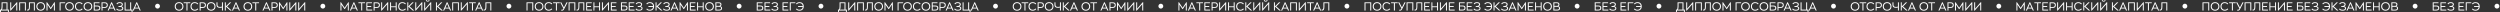 <?xml version="1.0" encoding="UTF-8" standalone="no"?> <svg xmlns:inkscape="http://www.inkscape.org/namespaces/inkscape" xmlns:sodipodi="http://sodipodi.sourceforge.net/DTD/sodipodi-0.dtd" xmlns="http://www.w3.org/2000/svg" xmlns:svg="http://www.w3.org/2000/svg" version="1.1" id="svg2" xml:space="preserve" width="1570.993" height="7.829" viewBox="0 0 1570.993 7.829" sodipodi:docname="c3a60193d939a47464f63262aa939c01.ai"><rect x="0" y="0" width="1570.993" height="7.829" fill="#333333" stroke="none"/><defs id="defs6"><clipPath id="clipPath16"><path d="M 0,0.097 H 1178.246 V 5.969 H 0 Z" id="path14"></path></clipPath></defs><g id="g8" inkscape:groupmode="layer" inkscape:label="c3a60193d939a47464f63262aa939c01" transform="matrix(1.333,0,0,-1.333,0,7.959)"><g id="g10"><g id="g12" clip-path="url(#clipPath16)"><g id="g18" transform="translate(0.439,0.097)"><path d="M 0,0 V 0.907 H 3.3 V 0 H 3.739 V 1.335 H 3.096 V 4.783 H 0.314 V 2.892 C 0.314,2.188 0.22,1.577 -0.044,1.335 H -0.439 V 0 Z m 0.484,1.335 c 0.198,0.27 0.291,0.743 0.291,1.507 V 4.355 H 2.634 V 1.335 Z M 7.467,4.832 4.85,1.803 v 2.98 H 4.388 V 0.863 H 4.624 L 7.242,3.887 V 0.907 H 7.703 V 4.832 Z M 8.595,4.783 V 0.907 H 9.056 V 4.355 H 11.3 V 0.907 h 0.461 v 3.876 z m 3.942,-3.881 c 0.693,0 1.132,0.291 1.132,1.781 v 1.672 h 1.859 V 0.907 h 0.461 V 4.783 H 13.208 V 2.732 c 0,-0.946 -0.171,-1.402 -0.682,-1.402 -0.072,0 -0.126,0 -0.181,0.005 V 0.907 c 0.06,-0.005 0.115,-0.005 0.192,-0.005 m 6.202,-0.061 c 1.248,0 2.05,0.841 2.05,2.001 0,1.243 -0.884,2.007 -2.05,2.007 -1.249,0 -2.045,-0.841 -2.045,-2.007 0,-1.243 0.879,-2.001 2.045,-2.001 m 0,0.428 c -0.946,0 -1.568,0.666 -1.568,1.573 0,0.974 0.682,1.579 1.568,1.579 0.951,0 1.573,-0.666 1.573,-1.579 0,-0.973 -0.688,-1.573 -1.573,-1.573 m 3.216,-0.362 v 2.771 l 1.397,-2.062 h 0.22 l 1.397,2.089 V 0.907 H 25.43 V 4.816 H 25.183 L 23.473,2.221 21.741,4.816 H 21.494 V 0.907 Z m 5.708,0 h 0.461 v 3.448 h 2.161 v 0.428 h -2.622 z m 4.668,-0.066 c 1.248,0 2.05,0.841 2.05,2.001 0,1.243 -0.884,2.007 -2.05,2.007 -1.249,0 -2.045,-0.841 -2.045,-2.007 0,-1.243 0.879,-2.001 2.045,-2.001 m 0,0.428 c -0.946,0 -1.568,0.666 -1.568,1.573 0,0.974 0.682,1.579 1.568,1.579 0.951,0 1.573,-0.666 1.573,-1.579 0,-0.973 -0.688,-1.573 -1.573,-1.573 m 4.535,-0.428 c 0.77,0 1.298,0.286 1.666,0.736 L 38.169,1.88 C 37.895,1.517 37.455,1.269 36.866,1.269 c -0.874,0 -1.49,0.627 -1.49,1.595 0,0.974 0.616,1.557 1.49,1.557 0.589,0 1.029,-0.253 1.303,-0.616 l 0.363,0.302 c -0.368,0.451 -0.896,0.742 -1.666,0.742 -1.176,0 -1.967,-0.742 -1.967,-1.985 0,-1.243 0.791,-2.023 1.967,-2.023 m 4.141,0 c 1.248,0 2.051,0.841 2.051,2.001 0,1.243 -0.885,2.007 -2.051,2.007 -1.248,0 -2.045,-0.841 -2.045,-2.007 0,-1.243 0.879,-2.001 2.045,-2.001 m 0,0.428 c -0.946,0 -1.567,0.666 -1.567,1.573 0,0.974 0.682,1.579 1.567,1.579 0.951,0 1.573,-0.666 1.573,-1.579 0,-0.973 -0.688,-1.573 -1.573,-1.573 m 4.344,-0.362 c 1.039,0 1.5,0.401 1.5,1.193 0,0.759 -0.411,1.154 -1.352,1.154 h -1.276 v 1.101 h 2.255 V 4.783 H 43.762 V 0.907 Z m -1.128,0.428 v 1.491 h 1.221 c 0.66,0 0.93,-0.247 0.93,-0.737 0,-0.501 -0.308,-0.754 -1.051,-0.754 z m 3.662,-0.428 v 1.226 h 0.924 c 1.04,0 1.572,0.456 1.572,1.342 0,0.863 -0.483,1.308 -1.423,1.308 H 47.424 V 0.907 Z m 0,3.448 h 1.018 c 0.66,0 1.001,-0.303 1.001,-0.886 0,-0.605 -0.38,-0.907 -1.122,-0.907 h -0.897 z m 2.398,-3.448 h 0.506 l 0.418,0.935 h 1.935 l 0.423,-0.935 h 0.506 l -1.759,3.914 h -0.275 z m 1.127,1.363 0.407,0.99 0.357,0.836 0.357,-0.836 0.413,-0.99 z m 5.356,0.616 c 0.406,0.132 0.703,0.462 0.703,0.935 0,0.655 -0.599,1.028 -1.501,1.028 -0.742,0 -1.149,-0.269 -1.517,-0.714 L 54.803,3.81 c 0.269,0.369 0.593,0.611 1.165,0.611 0.545,0 1.023,-0.187 1.023,-0.66 0,-0.43 -0.44,-0.716 -1.072,-0.716 H 55.413 V 2.617 h 0.621 c 0.787,0 1.166,-0.258 1.166,-0.632 0,-0.501 -0.445,-0.716 -1.1,-0.716 -0.775,0 -1.182,0.237 -1.396,0.606 L 54.352,1.55 C 54.66,1.099 55.16,0.841 56.1,0.841 c 0.951,0 1.578,0.357 1.578,1.133 0,0.5 -0.407,0.813 -0.912,0.912 M 61.593,0.907 V 0 h 0.439 V 1.335 H 61.389 V 4.783 H 60.928 V 1.335 H 58.766 V 4.783 H 58.305 V 0.907 Z m 0.528,0 h 0.506 l 0.417,0.935 h 1.936 l 0.423,-0.935 h 0.506 l -1.76,3.914 h -0.274 z m 1.127,1.363 0.407,0.99 0.357,0.836 0.357,-0.836 0.413,-0.99 z m 20.73,-1.429 c 1.248,0 2.05,0.841 2.05,2.001 0,1.243 -0.884,2.007 -2.05,2.007 -1.249,0 -2.045,-0.841 -2.045,-2.007 0,-1.243 0.879,-2.001 2.045,-2.001 m 0,0.428 c -0.946,0 -1.568,0.666 -1.568,1.573 0,0.974 0.682,1.579 1.568,1.579 0.951,0 1.573,-0.666 1.573,-1.579 0,-0.973 -0.688,-1.573 -1.573,-1.573 m 2.155,3.086 h 1.331 V 0.907 h 0.472 v 3.448 h 1.331 v 0.428 h -3.134 z m 5.212,-3.514 c 0.77,0 1.298,0.286 1.666,0.736 L 92.648,1.88 C 92.373,1.517 91.934,1.269 91.345,1.269 c -0.874,0 -1.49,0.627 -1.49,1.595 0,0.974 0.616,1.557 1.49,1.557 0.589,0 1.028,-0.253 1.303,-0.616 l 0.363,0.302 c -0.368,0.451 -0.896,0.742 -1.666,0.742 -1.176,0 -1.968,-0.742 -1.968,-1.985 0,-1.243 0.792,-2.023 1.968,-2.023 m 2.799,0.066 v 1.226 h 0.924 c 1.039,0 1.572,0.456 1.572,1.342 0,0.863 -0.483,1.308 -1.424,1.308 H 93.683 V 0.907 Z m 0,3.448 h 1.017 c 0.66,0 1.001,-0.303 1.001,-0.886 0,-0.605 -0.379,-0.907 -1.122,-0.907 h -0.896 z m 4.949,-3.514 c 1.248,0 2.05,0.841 2.05,2.001 0,1.243 -0.884,2.007 -2.05,2.007 -1.249,0 -2.045,-0.841 -2.045,-2.007 0,-1.243 0.879,-2.001 2.045,-2.001 m 0,0.428 c -0.946,0 -1.568,0.666 -1.568,1.573 0,0.974 0.682,1.579 1.568,1.579 0.951,0 1.573,-0.666 1.573,-1.579 0,-0.973 -0.688,-1.573 -1.573,-1.573 m 2.529,3.514 v -1.16 c 0,-1.067 0.698,-1.435 1.572,-1.435 0.347,0 0.693,0.033 1.001,0.154 V 0.907 h 0.462 v 3.876 h -0.462 V 2.754 c -0.401,-0.132 -0.748,-0.137 -0.984,-0.137 -0.677,0 -1.128,0.274 -1.128,1.072 v 1.094 z m 3.926,0 V 0.907 h 0.461 v 1.869 l 2.079,-1.869 h 0.703 l -2.16,1.946 1.935,1.93 h -0.649 l -1.908,-1.902 v 1.902 z m 3.359,-3.876 h 0.506 l 0.418,0.935 h 1.935 l 0.423,-0.935 h 0.506 l -1.759,3.914 h -0.275 z m 1.127,1.363 0.407,0.99 0.358,0.836 0.357,-0.836 0.412,-0.99 z m 6.362,-1.429 c 1.248,0 2.05,0.841 2.05,2.001 0,1.243 -0.884,2.007 -2.05,2.007 -1.249,0 -2.045,-0.841 -2.045,-2.007 0,-1.243 0.879,-2.001 2.045,-2.001 m 0,0.428 c -0.946,0 -1.568,0.666 -1.568,1.573 0,0.974 0.682,1.579 1.568,1.579 0.951,0 1.573,-0.666 1.573,-1.579 0,-0.973 -0.688,-1.573 -1.573,-1.573 m 2.156,3.086 h 1.33 V 0.907 h 0.472 v 3.448 h 1.331 v 0.428 h -3.133 z m 4.712,-3.448 h 0.505 l 0.418,0.935 h 1.935 l 0.423,-0.935 h 0.506 l -1.759,3.914 h -0.275 z m 1.127,1.363 0.406,0.99 0.358,0.836 0.357,-0.836 0.412,-0.99 z m 3.622,-1.363 v 1.226 h 0.925 c 1.039,0 1.572,0.456 1.572,1.342 0,0.863 -0.483,1.308 -1.424,1.308 h -1.534 V 0.907 Z m 0,3.448 h 1.018 c 0.66,0 1.001,-0.303 1.001,-0.886 0,-0.605 -0.379,-0.907 -1.122,-0.907 h -0.897 z m 3.552,-3.448 v 2.771 l 1.397,-2.062 h 0.22 l 1.397,2.089 V 0.907 h 0.461 v 3.909 h -0.247 l -1.71,-2.595 -1.732,2.595 h -0.247 V 0.907 Z m 7.446,3.925 -2.618,-3.029 v 2.98 h -0.461 v -3.92 h 0.236 l 2.617,3.024 v -2.98 h 0.462 v 3.925 z m 4.206,0 -2.618,-3.029 v 2.98 h -0.461 v -3.92 h 0.236 l 2.618,3.024 v -2.98 h 0.461 v 3.925 z m 17.298,-3.925 v 2.771 l 1.397,-2.062 h 0.22 l 1.397,2.089 V 0.907 h 0.461 v 3.909 h -0.247 l -1.71,-2.595 -1.732,2.595 h -0.247 V 0.907 Z m 3.976,0 h 0.506 l 0.418,0.935 h 1.935 l 0.423,-0.935 h 0.506 l -1.759,3.914 h -0.275 z m 1.127,1.363 0.407,0.99 0.358,0.836 0.357,-0.836 0.412,-0.99 z m 2.893,2.085 h 1.33 V 0.907 h 0.473 v 3.448 h 1.33 v 0.428 h -3.133 z m 3.761,0.428 V 0.907 h 2.748 v 0.428 h -2.287 v 1.282 h 1.831 v 0.428 h -1.831 v 1.31 h 2.172 v 0.428 z m 3.881,-3.876 v 1.226 h 0.924 c 1.039,0 1.572,0.456 1.572,1.342 0,0.863 -0.483,1.308 -1.424,1.308 h -1.533 V 0.907 Z m 0,3.448 h 1.017 c 0.66,0 1.001,-0.303 1.001,-0.886 0,-0.605 -0.379,-0.907 -1.122,-0.907 h -0.896 z m 6.169,0.477 -2.617,-3.029 v 2.98 h -0.461 v -3.92 h 0.236 l 2.617,3.024 v -2.98 h 0.461 V 4.832 Z M 183.45,4.783 V 0.907 h 0.461 v 1.562 h 2.195 V 0.907 h 0.461 v 3.876 h -0.461 V 2.897 h -2.195 v 1.886 z m 5.789,-3.942 c 0.77,0 1.297,0.286 1.666,0.736 l -0.363,0.303 c -0.275,-0.363 -0.715,-0.611 -1.303,-0.611 -0.874,0 -1.49,0.627 -1.49,1.595 0,0.974 0.616,1.557 1.49,1.557 0.588,0 1.028,-0.253 1.303,-0.616 l 0.363,0.302 c -0.369,0.451 -0.896,0.742 -1.666,0.742 -1.177,0 -1.968,-0.742 -1.968,-1.985 0,-1.243 0.791,-2.023 1.968,-2.023 m 2.337,3.942 V 0.907 h 0.461 v 1.869 l 2.079,-1.869 h 0.704 l -2.161,1.946 1.935,1.93 h -0.649 l -1.908,-1.902 v 1.902 z m 6.829,0.049 -2.618,-3.029 v 2.98 h -0.461 v -3.92 h 0.236 l 2.618,3.024 v -2.98 h 0.461 v 3.925 z m 1.363,-3.969 2.618,3.024 v -2.98 h 0.461 v 3.925 h -0.236 l -2.617,-3.029 v 2.98 h -0.462 v -3.92 z m 0.55,5.009 c 0.039,-0.501 0.341,-0.759 0.869,-0.759 0.523,0 0.825,0.258 0.869,0.759 h -0.346 c -0.039,-0.275 -0.215,-0.418 -0.523,-0.418 -0.308,0 -0.484,0.143 -0.528,0.418 z M 205.08,4.783 V 0.907 h 0.461 v 1.869 l 2.079,-1.869 h 0.704 l -2.161,1.946 1.935,1.93 h -0.649 l -1.908,-1.902 v 1.902 z m 3.36,-3.876 h 0.505 l 0.418,0.935 h 1.935 l 0.424,-0.935 h 0.505 l -1.759,3.914 h -0.275 z m 1.127,1.363 0.406,0.99 0.358,0.836 0.357,-0.836 0.412,-0.99 z m 3.161,2.513 V 0.907 h 0.462 v 3.448 h 2.244 V 0.907 h 0.461 v 3.876 z m 7.137,0.049 -2.618,-3.029 v 2.98 h -0.461 v -3.92 h 0.236 l 2.618,3.024 v -2.98 h 0.461 v 3.925 z m 0.858,-0.477 h 1.331 V 0.907 h 0.472 v 3.448 h 1.33 v 0.428 h -3.133 z m 2.826,-3.448 h 0.506 l 0.418,0.935 h 1.935 l 0.423,-0.935 h 0.506 l -1.759,3.914 h -0.275 z m 1.127,1.363 0.407,0.99 0.357,0.836 0.358,-0.836 0.412,-0.99 z m 3.046,-1.368 c 0.693,0 1.132,0.291 1.132,1.781 v 1.672 h 1.86 V 0.907 h 0.461 v 3.876 h -2.782 V 2.732 c 0,-0.946 -0.17,-1.402 -0.682,-1.402 -0.071,0 -0.126,0 -0.181,0.005 V 0.907 c 0.06,-0.005 0.115,-0.005 0.192,-0.005 m 20.054,3.881 V 0.907 h 0.461 v 3.448 h 2.244 V 0.907 h 0.462 v 3.876 z m 5.916,-3.942 c 1.248,0 2.051,0.841 2.051,2.001 0,1.243 -0.885,2.007 -2.051,2.007 -1.248,0 -2.045,-0.841 -2.045,-2.007 0,-1.243 0.879,-2.001 2.045,-2.001 m 0,0.428 c -0.946,0 -1.567,0.666 -1.567,1.573 0,0.974 0.682,1.579 1.567,1.579 0.951,0 1.573,-0.666 1.573,-1.579 0,-0.973 -0.688,-1.573 -1.573,-1.573 m 4.536,-0.428 c 0.77,0 1.297,0.286 1.666,0.736 l -0.363,0.303 c -0.275,-0.363 -0.715,-0.611 -1.303,-0.611 -0.874,0 -1.49,0.627 -1.49,1.595 0,0.974 0.616,1.557 1.49,1.557 0.588,0 1.028,-0.253 1.303,-0.616 l 0.363,0.302 c -0.369,0.451 -0.896,0.742 -1.666,0.742 -1.177,0 -1.968,-0.742 -1.968,-1.985 0,-1.243 0.791,-2.023 1.968,-2.023 m 2.068,3.514 h 1.33 V 0.907 h 0.473 v 3.448 h 1.33 v 0.428 h -3.133 z m 4.866,-2.464 c -0.281,-0.556 -0.484,-0.622 -0.737,-0.622 -0.099,0 -0.214,0.017 -0.291,0.039 V 0.88 c 0.11,-0.022 0.236,-0.039 0.34,-0.039 0.605,0 0.836,0.352 1.149,0.967 l 1.523,2.975 h -0.533 l -0.929,-1.837 -0.275,-0.555 -1.248,2.392 h -0.539 z m 2.447,2.892 V 0.907 h 0.461 v 3.448 h 2.244 V 0.907 h 0.461 v 3.876 z m 3.942,-3.881 c 0.693,0 1.132,0.291 1.132,1.781 v 1.672 h 1.859 V 0.907 h 0.461 v 3.876 h -2.781 V 2.732 c 0,-0.946 -0.171,-1.402 -0.682,-1.402 -0.072,0 -0.127,0 -0.181,0.005 V 0.907 c 0.06,-0.005 0.115,-0.005 0.192,-0.005 m 4.344,3.881 V 0.907 h 2.748 v 0.428 h -2.287 v 1.282 h 1.831 v 0.428 h -1.831 v 1.31 h 2.172 v 0.428 z m 3.42,0 V 0.907 h 0.461 v 1.562 h 2.194 V 0.907 h 0.462 V 4.783 H 281.97 V 2.897 h -2.194 v 1.886 z m 7.087,0.049 -2.618,-3.029 v 2.98 h -0.461 v -3.92 h 0.236 l 2.618,3.024 v -2.98 h 0.461 v 3.925 z m 1.127,-0.049 V 0.907 h 2.749 v 0.428 h -2.288 v 1.282 h 1.831 v 0.428 h -1.831 v 1.31 h 2.172 v 0.428 z m 6.35,-3.876 c 1.04,0 1.501,0.401 1.501,1.193 0,0.759 -0.412,1.154 -1.352,1.154 h -1.276 v 1.101 h 2.255 v 0.428 h -2.716 V 0.907 Z m -1.127,0.428 v 1.491 h 1.221 c 0.66,0 0.929,-0.247 0.929,-0.737 0,-0.501 -0.308,-0.754 -1.05,-0.754 z m 3.201,3.448 V 0.907 h 2.748 v 0.428 h -2.287 v 1.282 h 1.831 v 0.428 h -1.831 v 1.31 h 2.172 v 0.428 z m 5.613,-1.897 c 0.407,0.132 0.703,0.462 0.703,0.935 0,0.655 -0.598,1.028 -1.5,1.028 -0.742,0 -1.149,-0.269 -1.518,-0.714 l 0.352,-0.325 c 0.27,0.369 0.594,0.611 1.166,0.611 0.544,0 1.023,-0.187 1.023,-0.66 0,-0.43 -0.44,-0.716 -1.072,-0.716 h -0.506 V 2.617 h 0.621 c 0.786,0 1.166,-0.258 1.166,-0.632 0,-0.501 -0.446,-0.716 -1.1,-0.716 -0.775,0 -1.182,0.237 -1.397,0.606 L 299.153,1.55 c 0.307,-0.451 0.808,-0.709 1.748,-0.709 0.951,0 1.577,0.357 1.577,1.133 0,0.5 -0.406,0.813 -0.912,0.912 m 4.355,1.963 c -0.764,0 -1.298,-0.28 -1.683,-0.742 l 0.363,-0.302 c 0.286,0.374 0.737,0.616 1.32,0.616 0.83,0 1.441,-0.512 1.496,-1.42 h -2.183 V 2.573 h 2.171 c -0.109,-0.841 -0.698,-1.304 -1.523,-1.304 -0.615,0 -1.017,0.221 -1.292,0.589 l -0.363,-0.302 c 0.374,-0.462 0.869,-0.715 1.655,-0.715 1.216,0 2.018,0.726 2.018,2.023 0,1.26 -0.802,1.985 -1.979,1.985 m 2.683,-0.066 V 0.907 h 0.461 v 1.869 l 2.079,-1.869 h 0.703 l -2.16,1.946 1.935,1.93 h -0.649 l -1.908,-1.902 v 1.902 z m 5.944,-1.897 c 0.406,0.132 0.703,0.462 0.703,0.935 0,0.655 -0.599,1.028 -1.5,1.028 -0.743,0 -1.15,-0.269 -1.518,-0.714 l 0.352,-0.325 c 0.269,0.369 0.594,0.611 1.166,0.611 0.544,0 1.022,-0.187 1.022,-0.66 0,-0.43 -0.44,-0.716 -1.072,-0.716 h -0.506 V 2.617 h 0.622 c 0.786,0 1.165,-0.258 1.165,-0.632 0,-0.501 -0.445,-0.716 -1.099,-0.716 -0.776,0 -1.183,0.237 -1.397,0.606 L 312.134,1.55 c 0.308,-0.451 0.808,-0.709 1.749,-0.709 0.951,0 1.577,0.357 1.577,1.133 0,0.5 -0.406,0.813 -0.912,0.912 m 1.094,-1.979 h 0.506 l 0.417,0.935 h 1.936 l 0.423,-0.935 h 0.506 l -1.76,3.914 h -0.274 z m 1.127,1.363 0.407,0.99 0.357,0.836 0.357,-0.836 0.413,-0.99 z m 3.623,-1.363 v 2.771 l 1.397,-2.062 h 0.22 l 1.397,2.089 V 0.907 h 0.461 v 3.909 h -0.247 l -1.71,-2.595 -1.732,2.595 h -0.247 V 0.907 Z m 4.366,3.876 V 0.907 h 2.749 v 0.428 h -2.288 v 1.282 h 1.831 v 0.428 h -1.831 v 1.31 h 2.172 v 0.428 z m 3.42,0 V 0.907 h 0.461 v 1.562 h 2.195 V 0.907 h 0.461 v 3.876 h -0.461 V 2.897 h -2.195 v 1.886 z m 5.866,-3.942 c 1.249,0 2.051,0.841 2.051,2.001 0,1.243 -0.885,2.007 -2.051,2.007 -1.248,0 -2.045,-0.841 -2.045,-2.007 0,-1.243 0.88,-2.001 2.045,-2.001 m 0,0.428 c -0.945,0 -1.567,0.666 -1.567,1.573 0,0.974 0.682,1.579 1.567,1.579 0.952,0 1.573,-0.666 1.573,-1.579 0,-0.973 -0.687,-1.573 -1.573,-1.573 m 4.559,-0.362 c 0.946,0 1.352,0.385 1.352,1.11 0,0.49 -0.313,0.803 -0.868,0.919 0.362,0.11 0.576,0.401 0.576,0.858 0,0.627 -0.422,0.989 -1.247,0.989 h -1.617 V 0.907 Z m -1.342,0.428 v 1.337 h 1.199 c 0.72,0 1.017,-0.248 1.017,-0.655 0,-0.445 -0.242,-0.682 -0.874,-0.682 z m 1.16,3.02 c 0.468,0 0.765,-0.187 0.765,-0.583 0,-0.457 -0.253,-0.671 -0.842,-0.671 h -1.083 v 1.254 z m 19.466,-3.448 c 1.039,0 1.5,0.401 1.5,1.193 0,0.759 -0.412,1.154 -1.352,1.154 h -1.276 v 1.101 h 2.255 v 0.428 h -2.716 V 0.907 Z m -1.128,0.428 v 1.491 h 1.221 c 0.66,0 0.93,-0.247 0.93,-0.737 0,-0.501 -0.308,-0.754 -1.051,-0.754 z m 3.201,3.448 V 0.907 h 2.748 v 0.428 h -2.287 v 1.282 h 1.831 v 0.428 h -1.831 v 1.31 h 2.172 v 0.428 z m 5.614,-1.897 c 0.406,0.132 0.703,0.462 0.703,0.935 0,0.655 -0.599,1.028 -1.501,1.028 -0.742,0 -1.149,-0.269 -1.517,-0.714 l 0.352,-0.325 c 0.269,0.369 0.593,0.611 1.165,0.611 0.545,0 1.023,-0.187 1.023,-0.66 0,-0.43 -0.44,-0.716 -1.072,-0.716 h -0.506 V 2.617 h 0.621 c 0.786,0 1.166,-0.258 1.166,-0.632 0,-0.501 -0.446,-0.716 -1.1,-0.716 -0.775,0 -1.182,0.237 -1.396,0.606 L 363.16,1.55 c 0.308,-0.451 0.808,-0.709 1.748,-0.709 0.951,0 1.578,0.357 1.578,1.133 0,0.5 -0.407,0.813 -0.912,0.912 m 2.881,1.897 V 0.907 h 2.748 v 0.428 h -2.287 v 1.282 h 1.831 v 0.428 h -1.831 v 1.31 h 2.172 v 0.428 z m 3.419,-3.876 h 0.462 v 3.448 h 2.161 v 0.428 h -2.623 z m 4.614,3.942 c -0.765,0 -1.298,-0.28 -1.683,-0.742 l 0.363,-0.302 c 0.286,0.374 0.737,0.616 1.32,0.616 0.83,0 1.44,-0.512 1.495,-1.42 H 375.8 V 2.573 h 2.172 c -0.11,-0.841 -0.698,-1.304 -1.523,-1.304 -0.616,0 -1.017,0.221 -1.292,0.589 l -0.363,-0.302 c 0.374,-0.462 0.869,-0.715 1.655,-0.715 1.215,0 2.017,0.726 2.017,2.023 0,1.26 -0.802,1.985 -1.978,1.985 M 395.04,0 v 0.907 h 3.299 V 0 h 0.44 v 1.335 h -0.644 v 3.448 h -2.781 V 2.892 c 0,-0.704 -0.094,-1.315 -0.358,-1.557 H 394.6 V 0 Z m 0.484,1.335 c 0.197,0.27 0.291,0.743 0.291,1.507 v 1.513 h 1.859 v -3.02 z m 6.983,3.497 -2.618,-3.029 v 2.98 h -0.461 v -3.92 h 0.236 l 2.618,3.024 v -2.98 h 0.461 v 3.925 z m 1.127,-0.049 V 0.907 h 0.461 v 3.448 h 2.244 V 0.907 h 0.462 v 3.876 z m 3.943,-3.881 c 0.692,0 1.131,0.291 1.131,1.781 v 1.672 h 1.86 V 0.907 h 0.461 v 3.876 h -2.782 V 2.732 c 0,-0.946 -0.17,-1.402 -0.682,-1.402 -0.071,0 -0.126,0 -0.181,0.005 V 0.907 c 0.061,-0.005 0.116,-0.005 0.193,-0.005 m 6.201,-0.061 c 1.249,0 2.051,0.841 2.051,2.001 0,1.243 -0.885,2.007 -2.051,2.007 -1.248,0 -2.045,-0.841 -2.045,-2.007 0,-1.243 0.879,-2.001 2.045,-2.001 m 0,0.428 c -0.946,0 -1.567,0.666 -1.567,1.573 0,0.974 0.682,1.579 1.567,1.579 0.952,0 1.573,-0.666 1.573,-1.579 0,-0.973 -0.687,-1.573 -1.573,-1.573 m 3.217,-0.362 v 2.771 l 1.396,-2.062 h 0.22 l 1.397,2.089 V 0.907 h 0.461 v 3.909 h -0.247 l -1.71,-2.595 -1.732,2.595 h -0.247 V 0.907 Z m 5.707,0 h 0.462 v 3.448 h 2.16 v 0.428 h -2.622 z m 4.668,-0.066 c 1.249,0 2.051,0.841 2.051,2.001 0,1.243 -0.885,2.007 -2.051,2.007 -1.248,0 -2.045,-0.841 -2.045,-2.007 0,-1.243 0.879,-2.001 2.045,-2.001 m 0,0.428 c -0.946,0 -1.567,0.666 -1.567,1.573 0,0.974 0.682,1.579 1.567,1.579 0.952,0 1.573,-0.666 1.573,-1.579 0,-0.973 -0.687,-1.573 -1.573,-1.573 m 4.536,-0.428 c 0.77,0 1.298,0.286 1.666,0.736 l -0.363,0.303 c -0.275,-0.363 -0.715,-0.611 -1.303,-0.611 -0.874,0 -1.49,0.627 -1.49,1.595 0,0.974 0.616,1.557 1.49,1.557 0.588,0 1.028,-0.253 1.303,-0.616 l 0.363,0.302 c -0.368,0.451 -0.896,0.742 -1.666,0.742 -1.177,0 -1.968,-0.742 -1.968,-1.985 0,-1.243 0.791,-2.023 1.968,-2.023 m 4.141,0 c 1.248,0 2.05,0.841 2.05,2.001 0,1.243 -0.885,2.007 -2.05,2.007 -1.249,0 -2.046,-0.841 -2.046,-2.007 0,-1.243 0.88,-2.001 2.046,-2.001 m 0,0.428 c -0.946,0 -1.568,0.666 -1.568,1.573 0,0.974 0.682,1.579 1.568,1.579 0.951,0 1.572,-0.666 1.572,-1.579 0,-0.973 -0.687,-1.573 -1.572,-1.573 m 4.343,-0.362 c 1.04,0 1.501,0.401 1.501,1.193 0,0.759 -0.412,1.154 -1.352,1.154 h -1.276 v 1.101 h 2.255 v 0.428 h -2.716 V 0.907 Z m -1.127,0.428 v 1.491 h 1.221 c 0.66,0 0.929,-0.247 0.929,-0.737 0,-0.501 -0.308,-0.754 -1.05,-0.754 z m 3.662,-0.428 v 1.226 h 0.924 c 1.039,0 1.572,0.456 1.572,1.342 0,0.863 -0.483,1.308 -1.424,1.308 h -1.534 V 0.907 Z m 0,3.448 h 1.017 c 0.66,0 1.001,-0.303 1.001,-0.886 0,-0.605 -0.379,-0.907 -1.122,-0.907 h -0.896 z m 2.398,-3.448 h 0.505 l 0.418,0.935 h 1.935 l 0.423,-0.935 h 0.506 l -1.759,3.914 h -0.275 z m 1.126,1.363 0.407,0.99 0.358,0.836 0.357,-0.836 0.412,-0.99 z m 5.356,0.616 c 0.407,0.132 0.703,0.462 0.703,0.935 0,0.655 -0.598,1.028 -1.5,1.028 -0.742,0 -1.149,-0.269 -1.518,-0.714 l 0.352,-0.325 c 0.27,0.369 0.594,0.611 1.166,0.611 0.544,0 1.023,-0.187 1.023,-0.66 0,-0.43 -0.44,-0.716 -1.073,-0.716 h -0.505 V 2.617 h 0.621 c 0.786,0 1.166,-0.258 1.166,-0.632 0,-0.501 -0.446,-0.716 -1.1,-0.716 -0.775,0 -1.182,0.237 -1.397,0.606 L 449.391,1.55 c 0.308,-0.451 0.809,-0.709 1.749,-0.709 0.951,0 1.577,0.357 1.577,1.133 0,0.5 -0.406,0.813 -0.912,0.912 m 4.828,-1.979 V 0 h 0.439 v 1.335 h -0.643 v 3.448 h -0.462 V 1.335 h -2.161 v 3.448 h -0.461 V 0.907 Z m 0.527,0 h 0.506 l 0.418,0.935 h 1.935 l 0.423,-0.935 h 0.506 l -1.759,3.914 h -0.275 z m 1.127,1.363 0.407,0.99 0.358,0.836 0.357,-0.836 0.412,-0.99 z m 20.73,-1.429 c 1.249,0 2.051,0.841 2.051,2.001 0,1.243 -0.885,2.007 -2.051,2.007 -1.248,0 -2.045,-0.841 -2.045,-2.007 0,-1.243 0.879,-2.001 2.045,-2.001 m 0,0.428 c -0.946,0 -1.567,0.666 -1.567,1.573 0,0.974 0.682,1.579 1.567,1.579 0.952,0 1.573,-0.666 1.573,-1.579 0,-0.973 -0.687,-1.573 -1.573,-1.573 m 2.156,3.086 h 1.331 V 0.907 h 0.472 v 3.448 h 1.33 v 0.428 h -3.133 z m 5.212,-3.514 c 0.77,0 1.297,0.286 1.666,0.736 l -0.363,0.303 c -0.275,-0.363 -0.715,-0.611 -1.303,-0.611 -0.875,0 -1.49,0.627 -1.49,1.595 0,0.974 0.615,1.557 1.49,1.557 0.588,0 1.028,-0.253 1.303,-0.616 l 0.363,0.302 c -0.369,0.451 -0.896,0.742 -1.666,0.742 -1.177,0 -1.968,-0.742 -1.968,-1.985 0,-1.243 0.791,-2.023 1.968,-2.023 m 2.798,0.066 v 1.226 h 0.924 c 1.04,0 1.573,0.456 1.573,1.342 0,0.863 -0.484,1.308 -1.424,1.308 h -1.534 V 0.907 Z m 0,3.448 h 1.018 c 0.66,0 1.001,-0.303 1.001,-0.886 0,-0.605 -0.38,-0.907 -1.122,-0.907 h -0.897 z m 4.949,-3.514 c 1.249,0 2.051,0.841 2.051,2.001 0,1.243 -0.885,2.007 -2.051,2.007 -1.248,0 -2.045,-0.841 -2.045,-2.007 0,-1.243 0.879,-2.001 2.045,-2.001 m 0,0.428 c -0.946,0 -1.567,0.666 -1.567,1.573 0,0.974 0.682,1.579 1.567,1.579 0.952,0 1.573,-0.666 1.573,-1.579 0,-0.973 -0.687,-1.573 -1.573,-1.573 m 2.53,3.514 v -1.16 c 0,-1.067 0.697,-1.435 1.572,-1.435 0.347,0 0.693,0.033 1.001,0.154 V 0.907 h 0.461 v 3.876 h -0.461 V 2.754 c -0.402,-0.132 -0.748,-0.137 -0.985,-0.137 -0.676,0 -1.127,0.274 -1.127,1.072 v 1.094 z m 3.926,0 V 0.907 h 0.461 v 1.869 l 2.078,-1.869 h 0.704 l -2.161,1.946 1.936,1.93 h -0.649 l -1.908,-1.902 v 1.902 z m 3.359,-3.876 h 0.506 l 0.418,0.935 h 1.935 l 0.423,-0.935 h 0.506 l -1.759,3.914 h -0.275 z m 1.127,1.363 0.407,0.99 0.357,0.836 0.357,-0.836 0.413,-0.99 z m 6.361,-1.429 c 1.249,0 2.051,0.841 2.051,2.001 0,1.243 -0.885,2.007 -2.051,2.007 -1.248,0 -2.045,-0.841 -2.045,-2.007 0,-1.243 0.88,-2.001 2.045,-2.001 m 0,0.428 c -0.945,0 -1.567,0.666 -1.567,1.573 0,0.974 0.682,1.579 1.567,1.579 0.952,0 1.573,-0.666 1.573,-1.579 0,-0.973 -0.687,-1.573 -1.573,-1.573 m 2.156,3.086 h 1.331 V 0.907 h 0.472 v 3.448 h 1.33 v 0.428 h -3.133 z m 4.712,-3.448 h 0.506 l 0.418,0.935 h 1.935 l 0.423,-0.935 h 0.506 l -1.759,3.914 h -0.275 z m 1.127,1.363 0.407,0.99 0.357,0.836 0.358,-0.836 0.412,-0.99 z m 3.623,-1.363 v 1.226 h 0.924 c 1.04,0 1.572,0.456 1.572,1.342 0,0.863 -0.483,1.308 -1.423,1.308 h -1.534 V 0.907 Z m 0,3.448 h 1.018 c 0.66,0 1.001,-0.303 1.001,-0.886 0,-0.605 -0.38,-0.907 -1.122,-0.907 h -0.897 z m 3.552,-3.448 v 2.771 l 1.397,-2.062 h 0.22 l 1.397,2.089 V 0.907 h 0.461 v 3.909 h -0.247 l -1.71,-2.595 -1.732,2.595 h -0.247 V 0.907 Z m 7.445,3.925 -2.618,-3.029 v 2.98 h -0.461 v -3.92 h 0.236 l 2.618,3.024 v -2.98 h 0.461 v 3.925 z m 4.206,0 -2.617,-3.029 v 2.98 h -0.461 v -3.92 h 0.236 l 2.617,3.024 v -2.98 h 0.461 v 3.925 z m 17.299,-3.925 v 2.771 l 1.397,-2.062 h 0.22 l 1.397,2.089 V 0.907 h 0.461 v 3.909 h -0.247 l -1.71,-2.595 -1.732,2.595 h -0.247 V 0.907 Z m 3.976,0 h 0.506 l 0.418,0.935 h 1.935 l 0.423,-0.935 h 0.506 l -1.759,3.914 h -0.275 z m 1.127,1.363 0.407,0.99 0.357,0.836 0.357,-0.836 0.413,-0.99 z m 2.892,2.085 h 1.331 V 0.907 h 0.472 v 3.448 h 1.331 v 0.428 h -3.134 z m 3.761,0.428 V 0.907 h 2.749 v 0.428 h -2.288 v 1.282 h 1.831 v 0.428 h -1.831 v 1.31 h 2.172 v 0.428 z m 3.881,-3.876 v 1.226 h 0.924 c 1.04,0 1.573,0.456 1.573,1.342 0,0.863 -0.484,1.308 -1.424,1.308 h -1.534 V 0.907 Z m 0,3.448 h 1.018 c 0.66,0 1.001,-0.303 1.001,-0.886 0,-0.605 -0.38,-0.907 -1.122,-0.907 h -0.897 z m 6.17,0.477 -2.618,-3.029 v 2.98 h -0.461 v -3.92 h 0.236 l 2.618,3.024 v -2.98 h 0.461 v 3.925 z m 1.127,-0.049 V 0.907 h 0.462 v 1.562 h 2.194 V 0.907 h 0.461 v 3.876 h -0.461 V 2.897 h -2.194 v 1.886 z m 5.789,-3.942 c 0.77,0 1.298,0.286 1.666,0.736 l -0.363,0.303 c -0.274,-0.363 -0.714,-0.611 -1.303,-0.611 -0.874,0 -1.49,0.627 -1.49,1.595 0,0.974 0.616,1.557 1.49,1.557 0.589,0 1.029,-0.253 1.303,-0.616 l 0.363,0.302 c -0.368,0.451 -0.896,0.742 -1.666,0.742 -1.176,0 -1.967,-0.742 -1.967,-1.985 0,-1.243 0.791,-2.023 1.967,-2.023 m 2.338,3.942 V 0.907 h 0.461 v 1.869 l 2.078,-1.869 h 0.705 l -2.162,1.946 1.936,1.93 h -0.649 l -1.908,-1.902 v 1.902 z m 6.828,0.049 -2.617,-3.029 v 2.98 h -0.461 v -3.92 h 0.236 l 2.617,3.024 v -2.98 h 0.462 v 3.925 z m 1.364,-3.969 2.618,3.024 v -2.98 h 0.461 v 3.925 h -0.236 l -2.617,-3.029 v 2.98 h -0.461 v -3.92 z m 0.55,5.009 c 0.038,-0.501 0.341,-0.759 0.869,-0.759 0.523,0 0.825,0.258 0.869,0.759 h -0.346 c -0.039,-0.275 -0.214,-0.418 -0.523,-0.418 -0.308,0 -0.484,0.143 -0.528,0.418 z m 4.763,-1.089 V 0.907 h 0.461 v 1.869 l 2.077,-1.869 h 0.704 l -2.16,1.946 1.935,1.93 h -0.649 l -1.907,-1.902 v 1.902 z m 3.358,-3.876 h 0.506 l 0.418,0.935 h 1.935 l 0.423,-0.935 h 0.506 l -1.759,3.914 h -0.275 z m 1.127,1.363 0.407,0.99 0.358,0.836 0.357,-0.836 0.412,-0.99 z m 3.162,2.513 V 0.907 h 0.461 v 3.448 h 2.244 V 0.907 h 0.461 v 3.876 z m 7.137,0.049 -2.617,-3.029 v 2.98 h -0.461 v -3.92 h 0.235 l 2.617,3.024 v -2.98 h 0.462 v 3.925 z m 0.858,-0.477 h 1.33 V 0.907 h 0.472 v 3.448 h 1.331 v 0.428 h -3.133 z m 2.826,-3.448 h 0.506 l 0.417,0.935 h 1.935 l 0.425,-0.935 h 0.504 l -1.758,3.914 h -0.276 z m 1.127,1.363 0.408,0.99 0.356,0.836 0.357,-0.836 0.413,-0.99 z m 3.046,-1.368 c 0.694,0 1.132,0.291 1.132,1.781 v 1.672 h 1.859 V 0.907 h 0.461 v 3.876 h -2.781 V 2.732 c 0,-0.946 -0.171,-1.402 -0.682,-1.402 -0.071,0 -0.126,0 -0.181,0.005 V 0.907 c 0.06,-0.005 0.115,-0.005 0.192,-0.005 m 20.054,3.881 V 0.907 h 0.461 v 3.448 h 2.244 V 0.907 h 0.461 v 3.876 z m 5.916,-3.942 c 1.248,0 2.05,0.841 2.05,2.001 0,1.243 -0.884,2.007 -2.05,2.007 -1.249,0 -2.045,-0.841 -2.045,-2.007 0,-1.243 0.879,-2.001 2.045,-2.001 m 0,0.428 c -0.945,0 -1.567,0.666 -1.567,1.573 0,0.974 0.681,1.579 1.567,1.579 0.951,0 1.573,-0.666 1.573,-1.579 0,-0.973 -0.687,-1.573 -1.573,-1.573 m 4.535,-0.428 c 0.771,0 1.298,0.286 1.666,0.736 L 654.57,1.88 c -0.274,-0.363 -0.714,-0.611 -1.303,-0.611 -0.874,0 -1.49,0.627 -1.49,1.595 0,0.974 0.616,1.557 1.49,1.557 0.589,0 1.029,-0.253 1.303,-0.616 l 0.363,0.302 c -0.368,0.451 -0.895,0.742 -1.666,0.742 -1.176,0 -1.967,-0.742 -1.967,-1.985 0,-1.243 0.791,-2.023 1.967,-2.023 m 2.068,3.514 h 1.332 V 0.907 h 0.471 v 3.448 h 1.331 v 0.428 h -3.134 z m 4.867,-2.464 c -0.281,-0.556 -0.485,-0.622 -0.737,-0.622 -0.099,0 -0.215,0.017 -0.292,0.039 V 0.88 c 0.111,-0.022 0.238,-0.039 0.341,-0.039 0.606,0 0.836,0.352 1.15,0.967 l 1.522,2.975 h -0.534 l -0.929,-1.837 -0.274,-0.555 -1.247,2.392 h -0.539 z m 2.446,2.892 V 0.907 h 0.461 v 3.448 h 2.244 V 0.907 h 0.462 v 3.876 z m 3.943,-3.881 c 0.693,0 1.131,0.291 1.131,1.781 v 1.672 h 1.861 V 0.907 h 0.46 v 3.876 h -2.782 V 2.732 c 0,-0.946 -0.17,-1.402 -0.68,-1.402 -0.073,0 -0.127,0 -0.183,0.005 V 0.907 c 0.061,-0.005 0.116,-0.005 0.193,-0.005 m 4.343,3.881 V 0.907 h 2.749 v 0.428 h -2.288 v 1.282 h 1.831 v 0.428 h -1.831 v 1.31 h 2.172 v 0.428 z m 3.42,0 V 0.907 h 0.461 v 1.562 h 2.195 V 0.907 h 0.461 V 4.783 H 677.01 V 2.897 h -2.195 v 1.886 z m 7.087,0.049 -2.617,-3.029 v 2.98 h -0.462 v -3.92 h 0.237 l 2.617,3.024 v -2.98 h 0.461 v 3.925 z m 1.128,-0.049 V 0.907 h 2.748 v 0.428 h -2.287 v 1.282 h 1.831 v 0.428 h -1.831 v 1.31 h 2.173 v 0.428 z m 6.35,-3.876 c 1.039,0 1.501,0.401 1.501,1.193 0,0.759 -0.412,1.154 -1.353,1.154 h -1.275 v 1.101 h 2.254 v 0.428 h -2.715 V 0.907 Z m -1.127,0.428 v 1.491 h 1.22 c 0.66,0 0.93,-0.247 0.93,-0.737 0,-0.501 -0.308,-0.754 -1.051,-0.754 z m 3.201,3.448 V 0.907 h 2.748 v 0.428 h -2.287 v 1.282 h 1.83 v 0.428 h -1.83 v 1.31 h 2.171 v 0.428 z m 5.613,-1.897 c 0.407,0.132 0.703,0.462 0.703,0.935 0,0.655 -0.599,1.028 -1.5,1.028 -0.743,0 -1.15,-0.269 -1.517,-0.714 l 0.351,-0.325 c 0.27,0.369 0.594,0.611 1.166,0.611 0.544,0 1.023,-0.187 1.023,-0.66 0,-0.43 -0.441,-0.716 -1.073,-0.716 h -0.506 V 2.617 h 0.622 c 0.787,0 1.166,-0.258 1.166,-0.632 0,-0.501 -0.446,-0.716 -1.1,-0.716 -0.775,0 -1.183,0.237 -1.397,0.606 L 694.192,1.55 C 694.5,1.099 695,0.841 695.941,0.841 c 0.951,0 1.577,0.357 1.577,1.133 0,0.5 -0.406,0.813 -0.912,0.912 m 4.355,1.963 c -0.765,0 -1.297,-0.28 -1.683,-0.742 l 0.363,-0.302 c 0.286,0.374 0.737,0.616 1.32,0.616 0.831,0 1.44,-0.512 1.496,-1.42 h -2.184 V 2.573 h 2.172 c -0.11,-0.841 -0.697,-1.304 -1.523,-1.304 -0.616,0 -1.017,0.221 -1.292,0.589 l -0.363,-0.302 c 0.374,-0.462 0.869,-0.715 1.655,-0.715 1.215,0 2.017,0.726 2.017,2.023 0,1.26 -0.802,1.985 -1.978,1.985 m 2.683,-0.066 V 0.907 h 0.461 v 1.869 l 2.078,-1.869 h 0.704 l -2.161,1.946 1.937,1.93 h -0.65 l -1.908,-1.902 v 1.902 z m 5.943,-1.897 c 0.408,0.132 0.705,0.462 0.705,0.935 0,0.655 -0.6,1.028 -1.501,1.028 -0.743,0 -1.15,-0.269 -1.518,-0.714 l 0.352,-0.325 c 0.269,0.369 0.593,0.611 1.166,0.611 0.543,0 1.022,-0.187 1.022,-0.66 0,-0.43 -0.439,-0.716 -1.072,-0.716 h -0.506 V 2.617 h 0.621 c 0.786,0 1.166,-0.258 1.166,-0.632 0,-0.501 -0.445,-0.716 -1.1,-0.716 -0.775,0 -1.182,0.237 -1.396,0.606 L 707.174,1.55 c 0.308,-0.451 0.808,-0.709 1.748,-0.709 0.952,0 1.578,0.357 1.578,1.133 0,0.5 -0.407,0.813 -0.913,0.912 m 1.095,-1.979 h 0.505 l 0.418,0.935 h 1.936 l 0.422,-0.935 h 0.506 l -1.759,3.914 h -0.275 z m 1.126,1.363 0.407,0.99 0.358,0.836 0.357,-0.836 0.412,-0.99 z m 3.623,-1.363 v 2.771 l 1.398,-2.062 h 0.219 l 1.397,2.089 V 0.907 h 0.461 v 3.909 h -0.247 l -1.71,-2.595 -1.732,2.595 H 714.97 V 0.907 Z m 4.367,3.876 V 0.907 h 2.748 v 0.428 h -2.287 v 1.282 h 1.831 v 0.428 h -1.831 v 1.31 h 2.172 v 0.428 z m 3.42,0 V 0.907 h 0.461 v 1.562 h 2.195 V 0.907 h 0.461 v 3.876 h -0.461 V 2.897 h -2.195 v 1.886 z m 5.866,-3.942 c 1.249,0 2.051,0.841 2.051,2.001 0,1.243 -0.885,2.007 -2.051,2.007 -1.248,0 -2.044,-0.841 -2.044,-2.007 0,-1.243 0.878,-2.001 2.044,-2.001 m 0,0.428 c -0.946,0 -1.567,0.666 -1.567,1.573 0,0.974 0.682,1.579 1.567,1.579 0.952,0 1.573,-0.666 1.573,-1.579 0,-0.973 -0.688,-1.573 -1.573,-1.573 m 4.558,-0.362 c 0.946,0 1.354,0.385 1.354,1.11 0,0.49 -0.314,0.803 -0.87,0.919 0.363,0.11 0.578,0.401 0.578,0.858 0,0.627 -0.424,0.989 -1.248,0.989 h -1.617 V 0.907 Z M 732.3,1.335 v 1.337 h 1.2 c 0.72,0 1.017,-0.248 1.017,-0.655 0,-0.445 -0.242,-0.682 -0.875,-0.682 z m 1.161,3.02 c 0.467,0 0.764,-0.187 0.764,-0.583 0,-0.457 -0.253,-0.671 -0.841,-0.671 H 732.3 v 1.254 z m 19.465,-3.448 c 1.04,0 1.501,0.401 1.501,1.193 0,0.759 -0.412,1.154 -1.352,1.154 h -1.276 v 1.101 h 2.254 v 0.428 h -2.716 V 0.907 Z m -1.127,0.428 v 1.491 h 1.221 c 0.66,0 0.929,-0.247 0.929,-0.737 0,-0.501 -0.308,-0.754 -1.05,-0.754 z M 755,4.783 V 0.907 h 2.749 v 0.428 h -2.289 v 1.282 h 1.832 v 0.428 h -1.832 v 1.31 h 2.172 v 0.428 z m 5.613,-1.897 c 0.407,0.132 0.703,0.462 0.703,0.935 0,0.655 -0.598,1.028 -1.5,1.028 -0.742,0 -1.149,-0.269 -1.518,-0.714 L 758.65,3.81 c 0.27,0.369 0.595,0.611 1.166,0.611 0.544,0 1.023,-0.187 1.023,-0.66 0,-0.43 -0.44,-0.716 -1.073,-0.716 H 759.26 V 2.617 h 0.622 c 0.786,0 1.165,-0.258 1.165,-0.632 0,-0.501 -0.445,-0.716 -1.099,-0.716 -0.776,0 -1.182,0.237 -1.397,0.606 L 758.199,1.55 c 0.308,-0.451 0.809,-0.709 1.749,-0.709 0.951,0 1.577,0.357 1.577,1.133 0,0.5 -0.405,0.813 -0.912,0.912 m 2.882,1.897 V 0.907 h 2.748 v 0.428 h -2.287 v 1.282 h 1.831 v 0.428 h -1.831 v 1.31 h 2.171 v 0.428 z m 3.42,-3.876 h 0.46 v 3.448 h 2.162 v 0.428 h -2.622 z m 4.612,3.942 c -0.764,0 -1.297,-0.28 -1.682,-0.742 l 0.363,-0.302 c 0.285,0.374 0.736,0.616 1.319,0.616 0.83,0 1.441,-0.512 1.496,-1.42 H 770.84 V 2.573 h 2.172 c -0.11,-0.841 -0.699,-1.304 -1.523,-1.304 -0.615,0 -1.018,0.221 -1.292,0.589 l -0.363,-0.302 c 0.374,-0.462 0.869,-0.715 1.655,-0.715 1.216,0 2.017,0.726 2.017,2.023 0,1.26 -0.801,1.985 -1.979,1.985 M 790.08,0 v 0.907 h 3.299 V 0 h 0.439 v 1.335 h -0.643 v 3.448 h -2.782 V 2.892 c 0,-0.704 -0.093,-1.315 -0.357,-1.557 H 789.64 V 0 Z m 0.483,1.335 c 0.198,0.27 0.291,0.743 0.291,1.507 v 1.513 h 1.86 v -3.02 z m 6.983,3.497 -2.617,-3.029 v 2.98 h -0.461 v -3.92 h 0.237 l 2.616,3.024 v -2.98 h 0.461 v 3.925 z m 1.128,-0.049 V 0.907 h 0.461 v 3.448 h 2.244 V 0.907 h 0.461 v 3.876 z m 3.942,-3.881 c 0.693,0 1.133,0.291 1.133,1.781 v 1.672 h 1.858 V 0.907 h 0.461 v 3.876 h -2.78 V 2.732 c 0,-0.946 -0.172,-1.402 -0.683,-1.402 -0.071,0 -0.126,0 -0.181,0.005 V 0.907 c 0.06,-0.005 0.116,-0.005 0.192,-0.005 m 6.202,-0.061 c 1.248,0 2.05,0.841 2.05,2.001 0,1.243 -0.884,2.007 -2.05,2.007 -1.248,0 -2.045,-0.841 -2.045,-2.007 0,-1.243 0.879,-2.001 2.045,-2.001 m 0,0.428 c -0.945,0 -1.567,0.666 -1.567,1.573 0,0.974 0.681,1.579 1.567,1.579 0.951,0 1.573,-0.666 1.573,-1.579 0,-0.973 -0.687,-1.573 -1.573,-1.573 m 3.216,-0.362 v 2.771 l 1.397,-2.062 h 0.22 l 1.397,2.089 V 0.907 h 0.461 v 3.909 h -0.247 l -1.71,-2.595 -1.732,2.595 h -0.247 V 0.907 Z m 5.709,0 h 0.461 v 3.448 h 2.16 v 0.428 h -2.621 z m 4.668,-0.066 c 1.248,0 2.049,0.841 2.049,2.001 0,1.243 -0.883,2.007 -2.049,2.007 -1.249,0 -2.046,-0.841 -2.046,-2.007 0,-1.243 0.88,-2.001 2.046,-2.001 m 0,0.428 c -0.947,0 -1.569,0.666 -1.569,1.573 0,0.974 0.682,1.579 1.569,1.579 0.95,0 1.572,-0.666 1.572,-1.579 0,-0.973 -0.688,-1.573 -1.572,-1.573 m 4.534,-0.428 c 0.77,0 1.298,0.286 1.667,0.736 L 828.25,1.88 c -0.276,-0.363 -0.716,-0.611 -1.305,-0.611 -0.874,0 -1.489,0.627 -1.489,1.595 0,0.974 0.615,1.557 1.489,1.557 0.589,0 1.029,-0.253 1.305,-0.616 l 0.362,0.302 c -0.369,0.451 -0.897,0.742 -1.667,0.742 -1.176,0 -1.967,-0.742 -1.967,-1.985 0,-1.243 0.791,-2.023 1.967,-2.023 m 4.141,0 c 1.249,0 2.051,0.841 2.051,2.001 0,1.243 -0.885,2.007 -2.051,2.007 -1.248,0 -2.044,-0.841 -2.044,-2.007 0,-1.243 0.878,-2.001 2.044,-2.001 m 0,0.428 c -0.946,0 -1.567,0.666 -1.567,1.573 0,0.974 0.683,1.579 1.567,1.579 0.953,0 1.573,-0.666 1.573,-1.579 0,-0.973 -0.687,-1.573 -1.573,-1.573 m 4.344,-0.362 c 1.039,0 1.5,0.401 1.5,1.193 0,0.759 -0.411,1.154 -1.351,1.154 h -1.277 v 1.101 h 2.255 v 0.428 h -2.716 V 0.907 Z m -1.128,0.428 v 1.491 h 1.221 c 0.66,0 0.931,-0.247 0.931,-0.737 0,-0.501 -0.309,-0.754 -1.052,-0.754 z m 3.662,-0.428 v 1.226 h 0.924 c 1.04,0 1.572,0.456 1.572,1.342 0,0.863 -0.483,1.308 -1.422,1.308 h -1.535 V 0.907 Z m 0,3.448 h 1.018 c 0.66,0 1.001,-0.303 1.001,-0.886 0,-0.605 -0.38,-0.907 -1.122,-0.907 h -0.897 z m 2.398,-3.448 h 0.506 l 0.419,0.935 h 1.934 l 0.423,-0.935 h 0.506 l -1.759,3.914 h -0.275 z m 1.127,1.363 0.407,0.99 0.357,0.836 0.358,-0.836 0.412,-0.99 z m 5.356,0.616 c 0.406,0.132 0.703,0.462 0.703,0.935 0,0.655 -0.599,1.028 -1.501,1.028 -0.742,0 -1.149,-0.269 -1.517,-0.714 l 0.352,-0.325 c 0.269,0.369 0.594,0.611 1.165,0.611 0.545,0 1.023,-0.187 1.023,-0.66 0,-0.43 -0.44,-0.716 -1.071,-0.716 h -0.506 V 2.617 h 0.62 c 0.787,0 1.166,-0.258 1.166,-0.632 0,-0.501 -0.445,-0.716 -1.1,-0.716 -0.775,0 -1.181,0.237 -1.395,0.606 L 844.431,1.55 c 0.308,-0.451 0.808,-0.709 1.748,-0.709 0.952,0 1.578,0.357 1.578,1.133 0,0.5 -0.407,0.813 -0.912,0.912 m 4.827,-1.979 V 0 h 0.439 v 1.335 h -0.643 v 3.448 h -0.461 V 1.335 h -2.162 v 3.448 h -0.461 V 0.907 Z m 0.528,0 h 0.507 l 0.418,0.935 h 1.934 l 0.423,-0.935 h 0.506 l -1.759,3.914 h -0.274 z m 1.128,1.363 0.406,0.99 0.357,0.836 0.357,-0.836 0.413,-0.99 z m 20.729,-1.429 c 1.248,0 2.05,0.841 2.05,2.001 0,1.243 -0.884,2.007 -2.05,2.007 -1.249,0 -2.045,-0.841 -2.045,-2.007 0,-1.243 0.879,-2.001 2.045,-2.001 m 0,0.428 c -0.946,0 -1.567,0.666 -1.567,1.573 0,0.974 0.681,1.579 1.567,1.579 0.951,0 1.573,-0.666 1.573,-1.579 0,-0.973 -0.688,-1.573 -1.573,-1.573 m 2.156,3.086 h 1.33 V 0.907 h 0.472 v 3.448 h 1.331 v 0.428 h -3.133 z m 5.211,-3.514 c 0.77,0 1.298,0.286 1.666,0.736 l -0.363,0.303 c -0.274,-0.363 -0.714,-0.611 -1.303,-0.611 -0.874,0 -1.49,0.627 -1.49,1.595 0,0.974 0.616,1.557 1.49,1.557 0.589,0 1.029,-0.253 1.303,-0.616 l 0.363,0.302 c -0.368,0.451 -0.896,0.742 -1.666,0.742 -1.175,0 -1.966,-0.742 -1.966,-1.985 0,-1.243 0.791,-2.023 1.966,-2.023 m 2.799,0.066 v 1.226 h 0.924 c 1.04,0 1.572,0.456 1.572,1.342 0,0.863 -0.483,1.308 -1.424,1.308 h -1.533 V 0.907 Z m 0,3.448 h 1.017 c 0.661,0 1.003,-0.303 1.003,-0.886 0,-0.605 -0.381,-0.907 -1.123,-0.907 h -0.897 z m 4.949,-3.514 c 1.248,0 2.05,0.841 2.05,2.001 0,1.243 -0.884,2.007 -2.05,2.007 -1.249,0 -2.045,-0.841 -2.045,-2.007 0,-1.243 0.879,-2.001 2.045,-2.001 m 0,0.428 c -0.946,0 -1.568,0.666 -1.568,1.573 0,0.974 0.683,1.579 1.568,1.579 0.952,0 1.574,-0.666 1.574,-1.579 0,-0.973 -0.689,-1.573 -1.574,-1.573 m 2.53,3.514 v -1.16 c 0,-1.067 0.697,-1.435 1.572,-1.435 0.347,0 0.693,0.033 1.001,0.154 V 0.907 h 0.461 v 3.876 h -0.461 V 2.754 c -0.401,-0.132 -0.748,-0.137 -0.984,-0.137 -0.677,0 -1.127,0.274 -1.127,1.072 v 1.094 z m 3.925,0 V 0.907 h 0.461 v 1.869 l 2.079,-1.869 h 0.704 l -2.161,1.946 1.935,1.93 h -0.648 l -1.909,-1.902 v 1.902 z m 3.36,-3.876 h 0.506 l 0.418,0.935 h 1.934 l 0.424,-0.935 h 0.505 l -1.759,3.914 h -0.275 z m 1.127,1.363 0.406,0.99 0.358,0.836 0.357,-0.836 0.412,-0.99 z m 6.361,-1.429 c 1.248,0 2.051,0.841 2.051,2.001 0,1.243 -0.885,2.007 -2.051,2.007 -1.248,0 -2.045,-0.841 -2.045,-2.007 0,-1.243 0.879,-2.001 2.045,-2.001 m 0,0.428 c -0.946,0 -1.566,0.666 -1.566,1.573 0,0.974 0.681,1.579 1.566,1.579 0.951,0 1.573,-0.666 1.573,-1.579 0,-0.973 -0.688,-1.573 -1.573,-1.573 m 2.156,3.086 h 1.33 V 0.907 h 0.472 v 3.448 h 1.331 v 0.428 h -3.133 z m 4.712,-3.448 h 0.505 l 0.418,0.935 h 1.936 l 0.423,-0.935 h 0.505 l -1.758,3.914 h -0.276 z m 1.127,1.363 0.406,0.99 0.358,0.836 0.357,-0.836 0.412,-0.99 z m 3.623,-1.363 v 1.226 h 0.924 c 1.039,0 1.572,0.456 1.572,1.342 0,0.863 -0.483,1.308 -1.423,1.308 h -1.535 V 0.907 Z m 0,3.448 h 1.017 c 0.66,0 1.001,-0.303 1.001,-0.886 0,-0.605 -0.379,-0.907 -1.122,-0.907 h -0.896 z m 3.552,-3.448 v 2.771 l 1.397,-2.062 h 0.219 l 1.398,2.089 V 0.907 h 0.462 v 3.909 h -0.248 l -1.71,-2.595 -1.733,2.595 h -0.247 V 0.907 Z m 7.445,3.925 -2.618,-3.029 v 2.98 h -0.461 v -3.92 h 0.237 l 2.617,3.024 v -2.98 h 0.462 v 3.925 z m 4.206,0 -2.618,-3.029 v 2.98 h -0.461 v -3.92 h 0.237 l 2.617,3.024 v -2.98 h 0.461 v 3.925 z m 17.299,-3.925 v 2.771 l 1.398,-2.062 h 0.218 l 1.397,2.089 V 0.907 h 0.462 v 3.909 h -0.247 l -1.711,-2.595 -1.732,2.595 h -0.247 V 0.907 Z m 3.975,0 h 0.507 l 0.418,0.935 h 1.934 l 0.423,-0.935 h 0.506 l -1.759,3.914 h -0.275 z m 1.128,1.363 0.406,0.99 0.358,0.836 0.357,-0.836 0.412,-0.99 z m 2.892,2.085 h 1.33 V 0.907 h 0.473 v 3.448 h 1.33 v 0.428 h -3.133 z m 3.761,0.428 V 0.907 h 2.748 v 0.428 h -2.287 v 1.282 h 1.831 v 0.428 h -1.831 v 1.31 h 2.172 v 0.428 z m 3.881,-3.876 v 1.226 h 0.924 c 1.039,0 1.572,0.456 1.572,1.342 0,0.863 -0.482,1.308 -1.424,1.308 h -1.533 V 0.907 Z m 0,3.448 h 1.018 c 0.659,0 1,-0.303 1,-0.886 0,-0.605 -0.378,-0.907 -1.122,-0.907 h -0.896 z m 6.169,0.477 -2.617,-3.029 v 2.98 h -0.461 v -3.92 h 0.236 l 2.617,3.024 v -2.98 h 0.461 v 3.925 z m 1.128,-0.049 V 0.907 h 0.461 v 1.562 h 2.195 V 0.907 h 0.461 v 3.876 h -0.461 V 2.897 h -2.195 v 1.886 z m 5.789,-3.942 c 0.77,0 1.298,0.286 1.666,0.736 l -0.362,0.303 c -0.276,-0.363 -0.716,-0.611 -1.304,-0.611 -0.874,0 -1.489,0.627 -1.489,1.595 0,0.974 0.615,1.557 1.489,1.557 0.588,0 1.028,-0.253 1.304,-0.616 l 0.362,0.302 c -0.368,0.451 -0.896,0.742 -1.666,0.742 -1.177,0 -1.968,-0.742 -1.968,-1.985 0,-1.243 0.791,-2.023 1.968,-2.023 m 2.337,3.942 V 0.907 h 0.463 v 1.869 l 2.077,-1.869 h 0.704 l -2.161,1.946 1.935,1.93 h -0.649 l -1.906,-1.902 v 1.902 z m 6.829,0.049 -2.618,-3.029 v 2.98 h -0.461 v -3.92 h 0.236 l 2.618,3.024 v -2.98 h 0.461 v 3.925 z m 1.364,-3.969 2.617,3.024 v -2.98 h 0.461 v 3.925 h -0.236 l -2.617,-3.029 v 2.98 h -0.461 v -3.92 z m 0.549,5.009 c 0.039,-0.501 0.341,-0.759 0.869,-0.759 0.524,0 0.825,0.258 0.869,0.759 h -0.345 c -0.04,-0.275 -0.216,-0.418 -0.524,-0.418 -0.308,0 -0.484,0.143 -0.528,0.418 z m 4.762,-1.089 V 0.907 h 0.462 v 1.869 l 2.078,-1.869 h 0.704 l -2.16,1.946 1.934,1.93 h -0.649 l -1.907,-1.902 v 1.902 z m 3.36,-3.876 h 0.506 l 0.417,0.935 h 1.935 l 0.424,-0.935 h 0.505 l -1.759,3.914 h -0.275 z m 1.127,1.363 0.407,0.99 0.358,0.836 0.356,-0.836 0.413,-0.99 z m 3.162,2.513 V 0.907 h 0.461 v 3.448 h 2.244 V 0.907 h 0.461 v 3.876 z m 7.136,0.049 -2.616,-3.029 v 2.98 h -0.463 v -3.92 h 0.236 l 2.618,3.024 v -2.98 h 0.461 v 3.925 z m 0.858,-0.477 h 1.331 V 0.907 h 0.472 v 3.448 h 1.331 v 0.428 h -3.134 z m 2.826,-3.448 h 0.506 l 0.418,0.935 h 1.935 l 0.424,-0.935 h 0.506 l -1.76,3.914 h -0.275 z m 1.127,1.363 0.408,0.99 0.356,0.836 0.358,-0.836 0.413,-0.99 z m 3.047,-1.368 c 0.693,0 1.132,0.291 1.132,1.781 v 1.672 h 1.859 V 0.907 h 0.461 v 3.876 h -2.782 V 2.732 c 0,-0.946 -0.17,-1.402 -0.68,-1.402 -0.073,0 -0.127,0 -0.183,0.005 V 0.907 c 0.061,-0.005 0.116,-0.005 0.193,-0.005 m 20.053,3.881 V 0.907 h 0.461 v 3.448 h 2.244 V 0.907 h 0.462 v 3.876 z m 5.916,-3.942 c 1.249,0 2.051,0.841 2.051,2.001 0,1.243 -0.885,2.007 -2.051,2.007 -1.248,0 -2.045,-0.841 -2.045,-2.007 0,-1.243 0.879,-2.001 2.045,-2.001 m 0,0.428 c -0.946,0 -1.567,0.666 -1.567,1.573 0,0.974 0.682,1.579 1.567,1.579 0.952,0 1.573,-0.666 1.573,-1.579 0,-0.973 -0.688,-1.573 -1.573,-1.573 m 4.536,-0.428 c 0.77,0 1.297,0.286 1.666,0.736 l -0.363,0.303 c -0.275,-0.363 -0.715,-0.611 -1.303,-0.611 -0.874,0 -1.49,0.627 -1.49,1.595 0,0.974 0.616,1.557 1.49,1.557 0.588,0 1.028,-0.253 1.303,-0.616 l 0.363,0.302 c -0.369,0.451 -0.896,0.742 -1.666,0.742 -1.177,0 -1.968,-0.742 -1.968,-1.985 0,-1.243 0.791,-2.023 1.968,-2.023 m 2.068,3.514 h 1.332 V 0.907 h 0.471 v 3.448 h 1.33 v 0.428 h -3.133 z m 4.866,-2.464 c -0.281,-0.556 -0.484,-0.622 -0.737,-0.622 -0.099,0 -0.213,0.017 -0.291,0.039 V 0.88 c 0.11,-0.022 0.236,-0.039 0.34,-0.039 0.605,0 0.836,0.352 1.149,0.967 l 1.523,2.975 h -0.533 l -0.929,-1.837 -0.275,-0.555 -1.248,2.392 h -0.538 z m 2.447,2.892 V 0.907 h 0.461 v 3.448 h 2.244 V 0.907 h 0.461 v 3.876 z m 3.942,-3.881 c 0.693,0 1.132,0.291 1.132,1.781 v 1.672 h 1.86 V 0.907 h 0.461 v 3.876 h -2.782 V 2.732 c 0,-0.946 -0.171,-1.402 -0.681,-1.402 -0.072,0 -0.127,0 -0.182,0.005 V 0.907 c 0.061,-0.005 0.115,-0.005 0.192,-0.005 m 4.344,3.881 V 0.907 h 2.748 v 0.428 h -2.287 v 1.282 h 1.831 v 0.428 h -1.831 v 1.31 h 2.172 v 0.428 z m 3.42,0 V 0.907 h 0.461 v 1.562 h 2.194 V 0.907 h 0.462 v 3.876 h -0.462 V 2.897 h -2.194 v 1.886 z m 7.087,0.049 -2.618,-3.029 v 2.98 h -0.461 v -3.92 h 0.236 l 2.618,3.024 v -2.98 h 0.461 v 3.925 z m 1.127,-0.049 V 0.907 h 2.749 v 0.428 h -2.288 v 1.282 h 1.831 v 0.428 h -1.831 v 1.31 h 2.172 v 0.428 z m 6.35,-3.876 c 1.041,0 1.501,0.401 1.501,1.193 0,0.759 -0.412,1.154 -1.352,1.154 h -1.275 v 1.101 h 2.254 v 0.428 h -2.716 V 0.907 Z m -1.126,0.428 v 1.491 h 1.22 c 0.66,0 0.93,-0.247 0.93,-0.737 0,-0.501 -0.309,-0.754 -1.051,-0.754 z m 3.2,3.448 V 0.907 h 2.748 v 0.428 h -2.287 v 1.282 h 1.831 v 0.428 h -1.831 v 1.31 h 2.173 v 0.428 z m 5.613,-1.897 c 0.407,0.132 0.704,0.462 0.704,0.935 0,0.655 -0.599,1.028 -1.501,1.028 -0.742,0 -1.149,-0.269 -1.516,-0.714 l 0.35,-0.325 c 0.27,0.369 0.594,0.611 1.166,0.611 0.544,0 1.024,-0.187 1.024,-0.66 0,-0.43 -0.441,-0.716 -1.073,-0.716 h -0.506 V 2.617 h 0.622 c 0.785,0 1.166,-0.258 1.166,-0.632 0,-0.501 -0.447,-0.716 -1.101,-0.716 -0.774,0 -1.182,0.237 -1.397,0.606 l -0.351,-0.325 c 0.309,-0.451 0.809,-0.709 1.748,-0.709 0.951,0 1.577,0.357 1.577,1.133 0,0.5 -0.406,0.813 -0.912,0.912 M 1096,4.849 c -0.764,0 -1.298,-0.28 -1.682,-0.742 l 0.362,-0.302 c 0.286,0.374 0.737,0.616 1.32,0.616 0.831,0 1.441,-0.512 1.495,-1.42 h -2.182 V 2.573 h 2.171 c -0.109,-0.841 -0.698,-1.304 -1.523,-1.304 -0.615,0 -1.017,0.221 -1.292,0.589 l -0.362,-0.302 c 0.373,-0.462 0.868,-0.715 1.654,-0.715 1.216,0 2.018,0.726 2.018,2.023 0,1.26 -0.802,1.985 -1.979,1.985 m 2.683,-0.066 V 0.907 h 0.461 v 1.869 l 2.079,-1.869 h 0.704 l -2.161,1.946 1.936,1.93 h -0.65 l -1.908,-1.902 v 1.902 z m 5.944,-1.897 c 0.406,0.132 0.704,0.462 0.704,0.935 0,0.655 -0.6,1.028 -1.5,1.028 -0.744,0 -1.151,-0.269 -1.519,-0.714 l 0.353,-0.325 c 0.268,0.369 0.593,0.611 1.166,0.611 0.544,0 1.021,-0.187 1.021,-0.66 0,-0.43 -0.439,-0.716 -1.072,-0.716 h -0.506 V 2.617 h 0.622 c 0.786,0 1.165,-0.258 1.165,-0.632 0,-0.501 -0.445,-0.716 -1.099,-0.716 -0.776,0 -1.183,0.237 -1.397,0.606 l -0.352,-0.325 c 0.308,-0.451 0.808,-0.709 1.749,-0.709 0.951,0 1.578,0.357 1.578,1.133 0,0.5 -0.407,0.813 -0.913,0.912 m 1.094,-1.979 h 0.506 l 0.418,0.935 h 1.936 l 0.422,-0.935 h 0.506 l -1.759,3.914 h -0.275 z m 1.127,1.363 0.407,0.99 0.357,0.836 0.357,-0.836 0.413,-0.99 z m 3.623,-1.363 v 2.771 l 1.397,-2.062 h 0.22 l 1.397,2.089 V 0.907 h 0.461 v 3.909 h -0.247 l -1.71,-2.595 -1.732,2.595 h -0.247 V 0.907 Z m 4.366,3.876 V 0.907 h 2.749 v 0.428 h -2.288 v 1.282 h 1.832 v 0.428 h -1.832 v 1.31 h 2.172 v 0.428 z m 3.42,0 V 0.907 h 0.461 v 1.562 h 2.195 V 0.907 h 0.462 v 3.876 h -0.462 V 2.897 h -2.195 v 1.886 z m 5.868,-3.942 c 1.247,0 2.049,0.841 2.049,2.001 0,1.243 -0.883,2.007 -2.049,2.007 -1.25,0 -2.046,-0.841 -2.046,-2.007 0,-1.243 0.879,-2.001 2.046,-2.001 m 0,0.428 c -0.947,0 -1.569,0.666 -1.569,1.573 0,0.974 0.682,1.579 1.569,1.579 0.95,0 1.572,-0.666 1.572,-1.579 0,-0.973 -0.688,-1.573 -1.572,-1.573 m 4.557,-0.362 c 0.946,0 1.352,0.385 1.352,1.11 0,0.49 -0.313,0.803 -0.867,0.919 0.361,0.11 0.576,0.401 0.576,0.858 0,0.627 -0.423,0.989 -1.248,0.989 h -1.616 V 0.907 Z m -1.342,0.428 v 1.337 h 1.2 c 0.719,0 1.016,-0.248 1.016,-0.655 0,-0.445 -0.242,-0.682 -0.874,-0.682 z m 1.16,3.02 c 0.468,0 0.765,-0.187 0.765,-0.583 0,-0.457 -0.253,-0.671 -0.842,-0.671 h -1.083 v 1.254 z m 19.466,-3.448 c 1.039,0 1.5,0.401 1.5,1.193 0,0.759 -0.411,1.154 -1.352,1.154 h -1.276 v 1.101 h 2.255 v 0.428 h -2.716 V 0.907 Z m -1.128,0.428 v 1.491 h 1.221 c 0.66,0 0.93,-0.247 0.93,-0.737 0,-0.501 -0.308,-0.754 -1.051,-0.754 z m 3.202,3.448 V 0.907 h 2.748 v 0.428 h -2.288 v 1.282 h 1.832 v 0.428 h -1.832 v 1.31 h 2.172 v 0.428 z m 5.613,-1.897 c 0.406,0.132 0.703,0.462 0.703,0.935 0,0.655 -0.599,1.028 -1.501,1.028 -0.742,0 -1.148,-0.269 -1.517,-0.714 l 0.352,-0.325 c 0.269,0.369 0.594,0.611 1.165,0.611 0.545,0 1.023,-0.187 1.023,-0.66 0,-0.43 -0.44,-0.716 -1.072,-0.716 H 1154.3 V 2.617 h 0.621 c 0.787,0 1.166,-0.258 1.166,-0.632 0,-0.501 -0.445,-0.716 -1.1,-0.716 -0.775,0 -1.182,0.237 -1.396,0.606 l -0.352,-0.325 c 0.308,-0.451 0.808,-0.709 1.748,-0.709 0.952,0 1.578,0.357 1.578,1.133 0,0.5 -0.407,0.813 -0.912,0.912 m 2.881,1.897 V 0.907 h 2.748 v 0.428 h -2.287 v 1.282 h 1.832 v 0.428 h -1.832 v 1.31 h 2.172 v 0.428 z m 3.42,-3.876 h 0.462 v 3.448 h 2.161 v 0.428 h -2.623 z m 4.613,3.942 c -0.765,0 -1.298,-0.28 -1.683,-0.742 l 0.363,-0.302 c 0.286,0.374 0.737,0.616 1.32,0.616 0.83,0 1.44,-0.512 1.495,-1.42 h -2.183 V 2.573 h 2.172 c -0.11,-0.841 -0.698,-1.304 -1.523,-1.304 -0.615,0 -1.017,0.221 -1.292,0.589 l -0.362,-0.302 c 0.373,-0.462 0.868,-0.715 1.654,-0.715 1.215,0 2.018,0.726 2.018,2.023 0,1.26 -0.803,1.985 -1.979,1.985" style="fill:#ffffff;fill-opacity:1;fill-rule:nonzero;stroke:none" id="path20"></path></g><g id="g22" transform="translate(74.258,1.92)"><path d="M 0,0 C 0.634,0 1.147,0.514 1.147,1.146 1.147,1.781 0.634,2.295 0,2.295 -0.634,2.295 -1.147,1.781 -1.147,1.146 -1.147,0.514 -0.634,0 0,0" style="fill:#ffffff;fill-opacity:1;fill-rule:nonzero;stroke:none" id="path24"></path></g><g id="g26" transform="translate(152.193,1.92)"><path d="M 0,0 C 0.634,0 1.147,0.514 1.147,1.146 1.147,1.781 0.634,2.295 0,2.295 -0.634,2.295 -1.147,1.781 -1.147,1.146 -1.147,0.514 -0.634,0 0,0" style="fill:#ffffff;fill-opacity:1;fill-rule:nonzero;stroke:none" id="path28"></path></g><g id="g30" transform="translate(239.915,1.92)"><path d="M 0,0 C 0.634,0 1.147,0.514 1.147,1.146 1.147,1.781 0.634,2.295 0,2.295 -0.634,2.295 -1.147,1.781 -1.147,1.146 -1.147,0.514 -0.634,0 0,0" style="fill:#ffffff;fill-opacity:1;fill-rule:nonzero;stroke:none" id="path32"></path></g><g id="g34" transform="translate(348.437,1.92)"><path d="M 0,0 C 0.634,0 1.147,0.514 1.147,1.146 1.147,1.781 0.634,2.295 0,2.295 -0.634,2.295 -1.147,1.781 -1.147,1.146 -1.147,0.514 -0.634,0 0,0" style="fill:#ffffff;fill-opacity:1;fill-rule:nonzero;stroke:none" id="path36"></path></g><g id="g38" transform="translate(387.019,1.92)"><path d="M 0,0 C 0.634,0 1.146,0.514 1.146,1.146 1.146,1.781 0.634,2.295 0,2.295 -0.634,2.295 -1.147,1.781 -1.147,1.146 -1.147,0.514 -0.634,0 0,0" style="fill:#ffffff;fill-opacity:1;fill-rule:nonzero;stroke:none" id="path40"></path></g><g id="g42" transform="translate(469.298,1.92)"><path d="M 0,0 C 0.634,0 1.147,0.514 1.147,1.146 1.147,1.781 0.634,2.295 0,2.295 -0.634,2.295 -1.147,1.781 -1.147,1.146 -1.147,0.514 -0.634,0 0,0" style="fill:#ffffff;fill-opacity:1;fill-rule:nonzero;stroke:none" id="path44"></path></g><g id="g46" transform="translate(547.232,1.92)"><path d="M 0,0 C 0.634,0 1.147,0.514 1.147,1.146 1.147,1.781 0.634,2.295 0,2.295 -0.634,2.295 -1.147,1.781 -1.147,1.146 -1.147,0.514 -0.634,0 0,0" style="fill:#ffffff;fill-opacity:1;fill-rule:nonzero;stroke:none" id="path48"></path></g><g id="g50" transform="translate(634.954,1.92)"><path d="M 0,0 C 0.634,0 1.147,0.514 1.147,1.146 1.147,1.781 0.634,2.295 0,2.295 -0.634,2.295 -1.146,1.781 -1.146,1.146 -1.146,0.514 -0.634,0 0,0" style="fill:#ffffff;fill-opacity:1;fill-rule:nonzero;stroke:none" id="path52"></path></g><g id="g54" transform="translate(743.476,1.92)"><path d="M 0,0 C 0.634,0 1.147,0.514 1.147,1.146 1.147,1.781 0.634,2.295 0,2.295 -0.634,2.295 -1.146,1.781 -1.146,1.146 -1.146,0.514 -0.634,0 0,0" style="fill:#ffffff;fill-opacity:1;fill-rule:nonzero;stroke:none" id="path56"></path></g><g id="g58" transform="translate(782.059,1.92)"><path d="M 0,0 C 0.634,0 1.147,0.514 1.147,1.146 1.147,1.781 0.634,2.295 0,2.295 -0.634,2.295 -1.146,1.781 -1.146,1.146 -1.146,0.514 -0.634,0 0,0" style="fill:#ffffff;fill-opacity:1;fill-rule:nonzero;stroke:none" id="path60"></path></g><g id="g62" transform="translate(864.337,1.92)"><path d="M 0,0 C 0.634,0 1.147,0.514 1.147,1.146 1.147,1.781 0.634,2.295 0,2.295 -0.634,2.295 -1.146,1.781 -1.146,1.146 -1.146,0.514 -0.634,0 0,0" style="fill:#ffffff;fill-opacity:1;fill-rule:nonzero;stroke:none" id="path64"></path></g><g id="g66" transform="translate(942.271,1.92)"><path d="M 0,0 C 0.635,0 1.147,0.514 1.147,1.146 1.147,1.781 0.635,2.295 0,2.295 -0.634,2.295 -1.146,1.781 -1.146,1.146 -1.146,0.514 -0.634,0 0,0" style="fill:#ffffff;fill-opacity:1;fill-rule:nonzero;stroke:none" id="path68"></path></g><g id="g70" transform="translate(1029.994,1.92)"><path d="M 0,0 C 0.634,0 1.146,0.514 1.146,1.146 1.146,1.781 0.634,2.295 0,2.295 -0.635,2.295 -1.147,1.781 -1.147,1.146 -1.147,0.514 -0.635,0 0,0" style="fill:#ffffff;fill-opacity:1;fill-rule:nonzero;stroke:none" id="path72"></path></g><g id="g74" transform="translate(1138.516,1.92)"><path d="M 0,0 C 0.634,0 1.146,0.514 1.146,1.146 1.146,1.781 0.634,2.295 0,2.295 -0.634,2.295 -1.147,1.781 -1.147,1.146 -1.147,0.514 -0.634,0 0,0" style="fill:#ffffff;fill-opacity:1;fill-rule:nonzero;stroke:none" id="path76"></path></g><g id="g78" transform="translate(1177.099,1.92)"><path d="M 0,0 C 0.634,0 1.146,0.514 1.146,1.146 1.146,1.781 0.634,2.295 0,2.295 -0.634,2.295 -1.147,1.781 -1.147,1.146 -1.147,0.514 -0.634,0 0,0" style="fill:#ffffff;fill-opacity:1;fill-rule:nonzero;stroke:none" id="path80"></path></g></g></g></g></svg> 